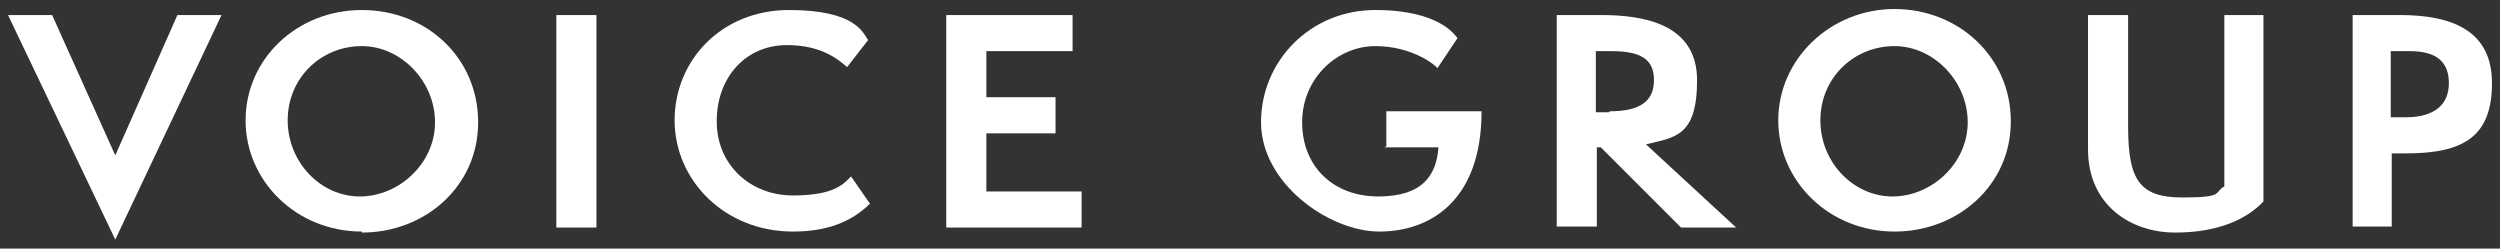 <?xml version="1.0" encoding="UTF-8"?>
<svg xmlns="http://www.w3.org/2000/svg" version="1.1" viewBox="0 0 249.4 24.8">
  <rect x="0" y="0" width="249.4" height="24.8" fill="#333333" stroke="none"/>
  <defs>
    <style>
      .cls-1 {
        fill: #fff;
      }
    </style>
  </defs>
  <!-- Generator: Adobe Illustrator 28.6.0, SVG Export Plug-In . SVG Version: 1.2.0 Build 709)  -->
  <g>
    <g id="_レイヤー_1">
      <path class="cls-1" d="M.8,1.5h4.4l6.3,14L17.7,1.5h4.4l-10.6,22.4L.8,1.5Z"/>
      <g>
        <path class="cls-1" d="M36.1,23.1c-6.5,0-11.6-5-11.6-11.1S29.6,1,36.1,1s11.6,4.8,11.6,11.2-5.3,11-11.6,11h0ZM36.1,4.6c-4.1,0-7.4,3.2-7.4,7.4s3.3,7.6,7.2,7.6,7.5-3.3,7.5-7.4-3.4-7.6-7.3-7.6h0Z"/>
        <path class="cls-1" d="M55.5,22.6V1.5h4v21.2s-4,0-4,0Z"/>
        <path class="cls-1" d="M86.8,20.3c-1.9,1.9-4.4,2.8-7.7,2.8-6.8,0-11.8-5.1-11.8-11.1S72,1,78.7,1s7.4,2.3,7.9,3l-2.1,2.7c-1.5-1.4-3.4-2.2-6-2.2-4.1,0-7,3.2-7,7.6s3.4,7.4,7.6,7.4,5.1-1.2,5.8-1.9l1.8,2.6h0Z"/>
        <path class="cls-1" d="M94.4,22.6V1.5h12.6v3.6h-8.6v4.6h6.9v3.6h-6.9v5.8h9.5v3.6h-13.5,0Z"/>
        <path class="cls-1" d="M138.3,14.6v-3.5h9.5c0,9-5.2,12-10.2,12s-11.8-4.8-11.8-10.9,4.9-11.2,11.4-11.2,8,2.6,8.2,2.8l-2,3c-.1-.2-2.4-2.2-6.2-2.2s-7.3,3.2-7.3,7.6,3.1,7.4,7.6,7.4,5.8-2.2,6-4.9h-5.4,0Z"/>
        <path class="cls-1" d="M167.6,22.6l-7.9-7.9h-.4v7.9h-4V1.5h4.4c4.1,0,9.6.8,9.6,6.5s-2.3,5.7-5.1,6.4l9,8.3h-5.5ZM160.6,11.1c3,0,4.4-1,4.4-3.1s-1.3-2.9-4.3-2.9h-1.5v6.1h1.3Z"/>
        <path class="cls-1" d="M189,23.1c-6.5,0-11.6-5-11.6-11.1s5.2-11.1,11.6-11.1,11.6,4.8,11.6,11.2-5.3,11-11.6,11ZM189,4.6c-4.1,0-7.4,3.2-7.4,7.4s3.3,7.6,7.2,7.6,7.5-3.3,7.5-7.4-3.4-7.6-7.3-7.6h0Z"/>
        <path class="cls-1" d="M221.8,1.5h4v18.6c-1.6,1.7-4.4,3.1-8.8,3.1s-8.7-2.7-8.7-8.3V1.5h4v11.1c0,5.3,1.1,7.1,5.4,7.1s3.1-.5,4.2-1.1V1.5h0Z"/>
        <path class="cls-1" d="M234.7,22.6V1.5h4.7c5.3,0,9.2,1.6,9.2,6.8s-2.7,7-8.5,7h-1.5v7.3h-4,0ZM240,11.7c2.9,0,4.3-1.3,4.3-3.4s-1.2-3.2-3.9-3.2h-1.9v6.6h1.4Z"/>
      </g>
    </g>
  </g>
</svg>
